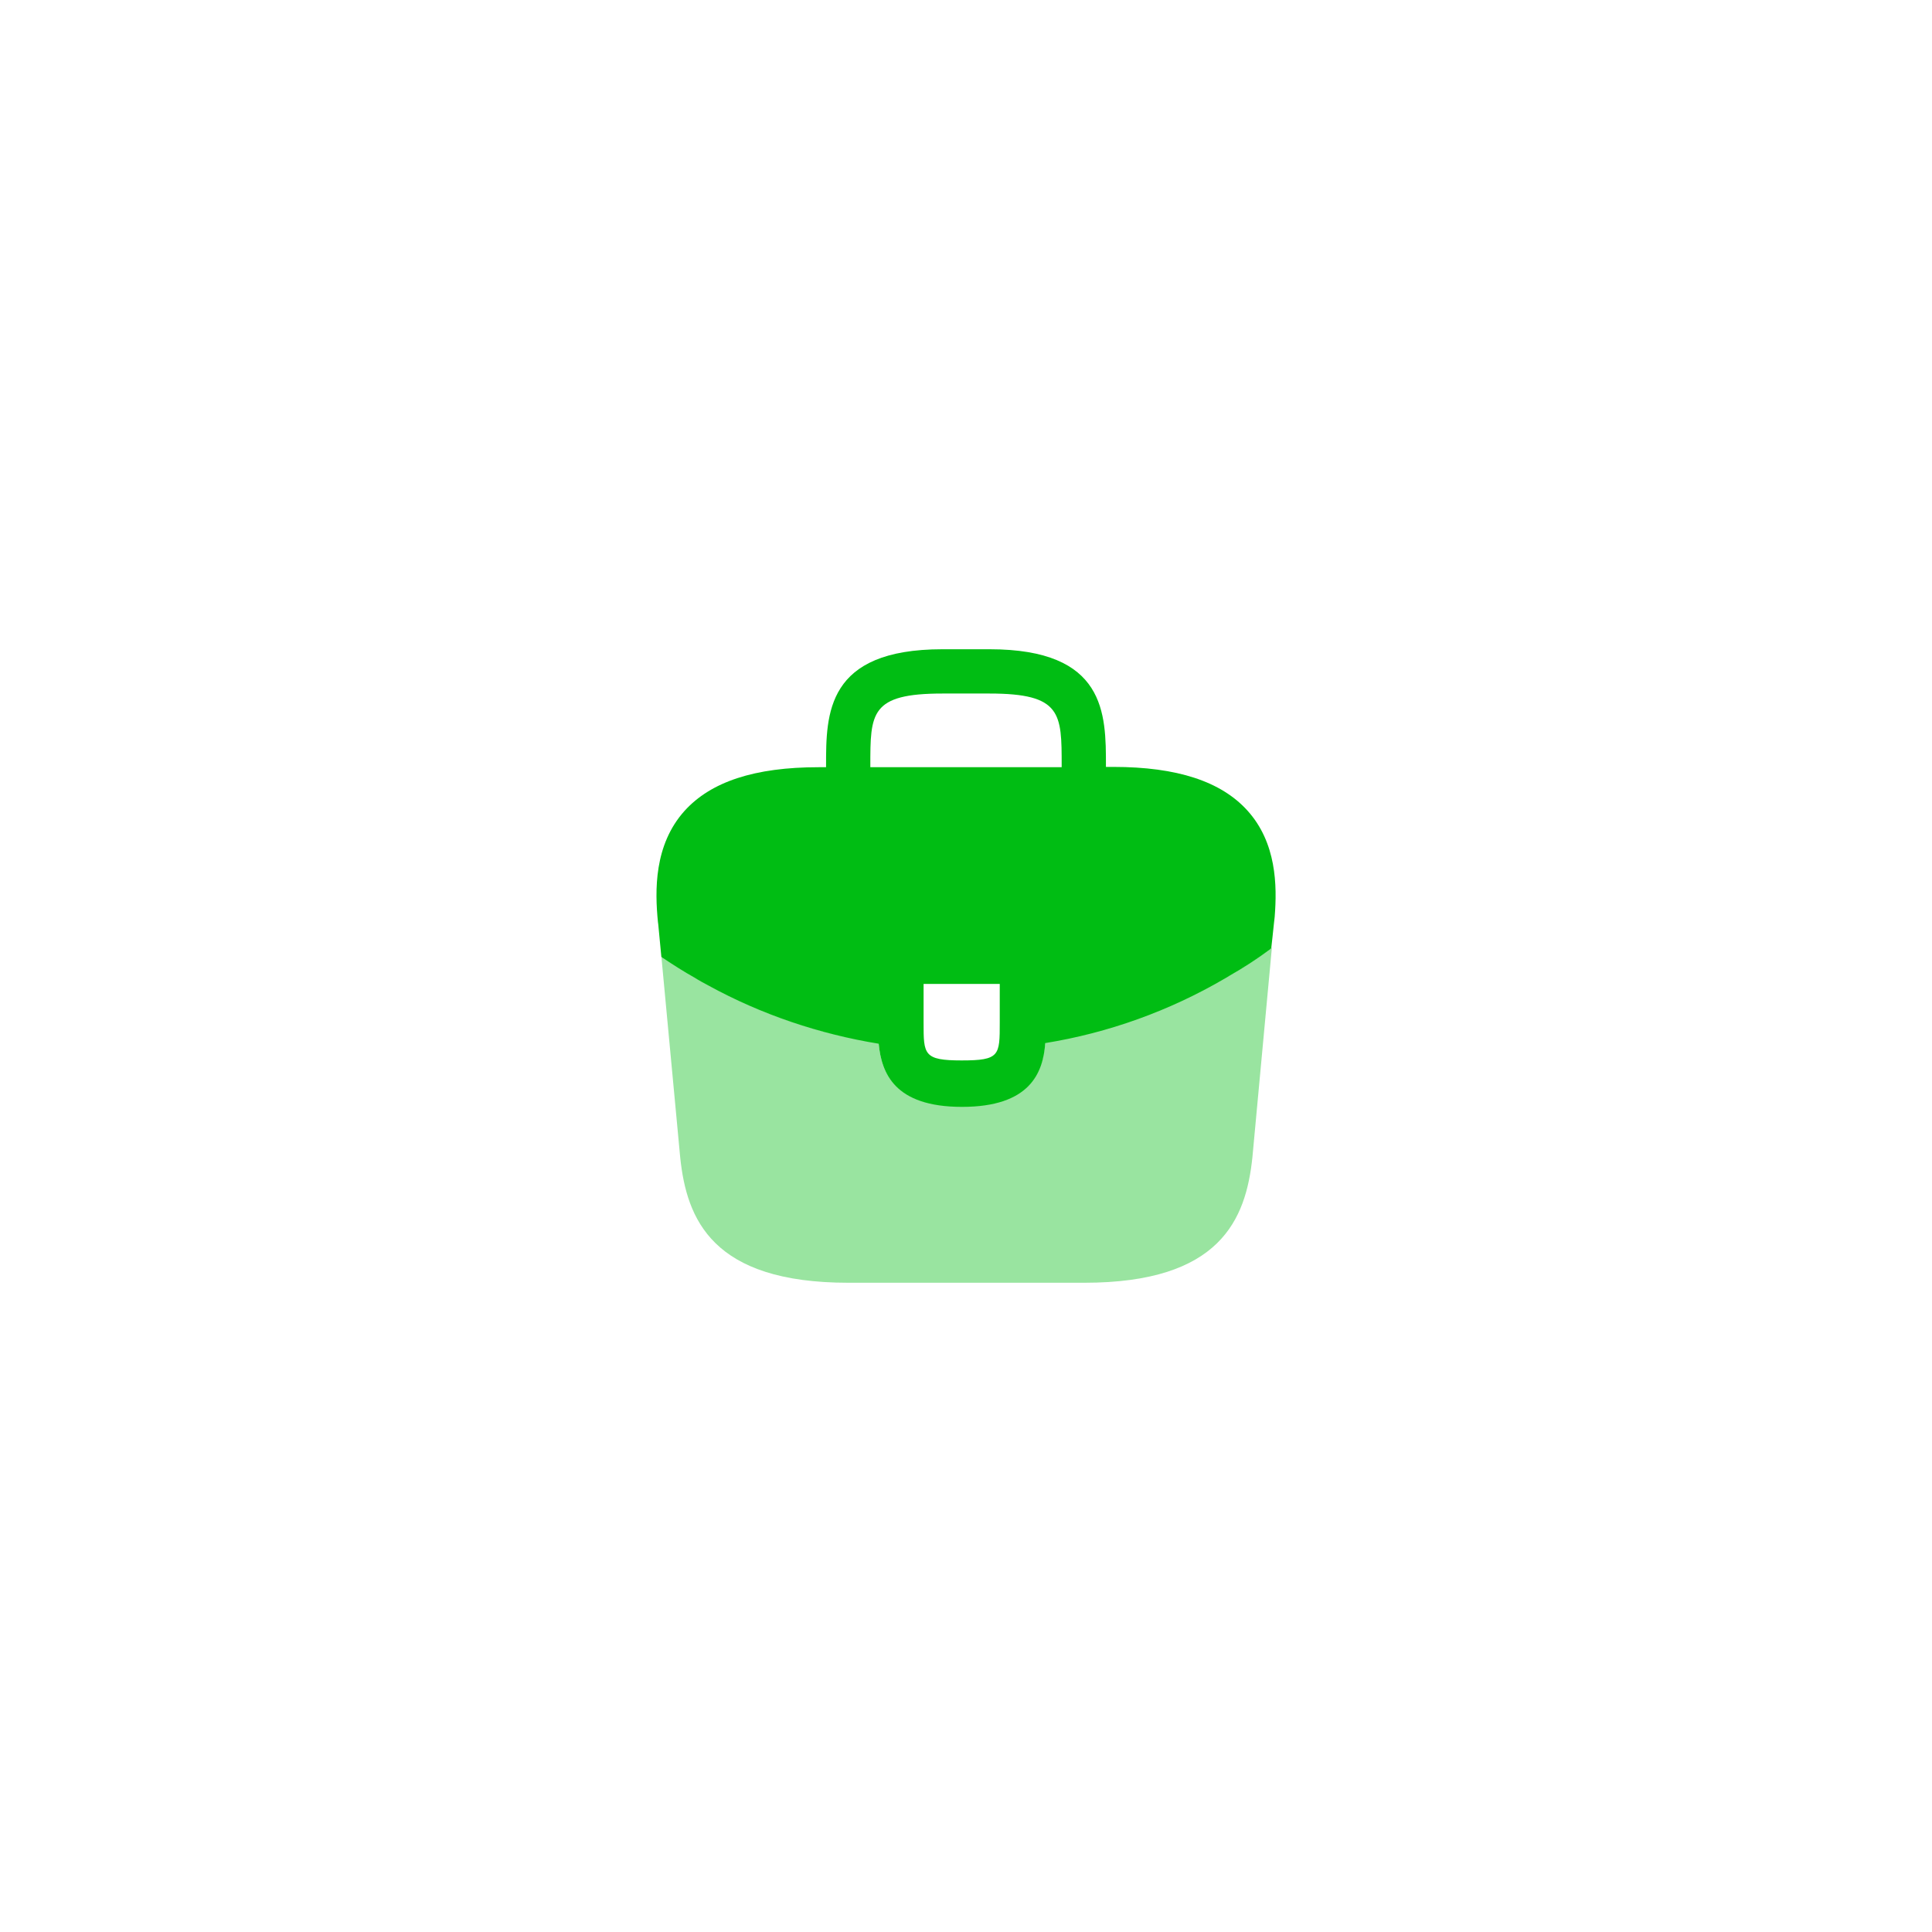 <svg width="104" height="104" viewBox="0 0 104 104" fill="none" xmlns="http://www.w3.org/2000/svg">
<g filter="url(#filter0_d_147_3133)">
<circle cx="52" cy="40" r="28" fill="white"/>
</g>
<g filter="url(#filter1_d_147_3133)">
<path d="M67.15 31.633C65.733 30.066 63.367 29.283 59.933 29.283H59.533V29.216C59.533 26.416 59.533 22.949 53.267 22.949H50.733C44.467 22.949 44.467 26.433 44.467 29.216V29.299H44.067C40.617 29.299 38.267 30.083 36.85 31.649C35.2 33.483 35.25 35.949 35.417 37.633L35.433 37.749L35.6 39.499C35.617 39.516 35.65 39.549 35.683 39.566C36.233 39.933 36.8 40.299 37.4 40.633C37.633 40.783 37.883 40.916 38.133 41.049C40.983 42.616 44.117 43.666 47.3 44.183C47.45 45.749 48.133 47.583 51.783 47.583C55.433 47.583 56.15 45.766 56.267 44.149C59.667 43.599 62.95 42.416 65.917 40.683C66.017 40.633 66.083 40.583 66.167 40.533C66.933 40.099 67.65 39.633 68.35 39.116C68.383 39.099 68.417 39.066 68.433 39.033L68.5 38.433L68.583 37.649C68.6 37.549 68.6 37.466 68.617 37.349C68.75 35.666 68.717 33.366 67.15 31.633ZM53.817 43.049C53.817 44.816 53.817 45.083 51.767 45.083C49.717 45.083 49.717 44.766 49.717 43.066V40.966H53.817V43.049ZM46.85 29.283V29.216C46.85 26.383 46.85 25.333 50.733 25.333H53.267C57.15 25.333 57.15 26.399 57.15 29.216V29.299H46.85V29.283Z" fill="#00BD13"/>
<path opacity="0.4" d="M66.167 40.501C66.084 40.551 66 40.601 65.917 40.651C62.95 42.384 59.667 43.551 56.267 44.118C56.134 45.718 55.434 47.551 51.784 47.551C48.134 47.551 47.434 45.734 47.3 44.151C44.117 43.651 40.984 42.601 38.134 41.018C37.884 40.884 37.634 40.751 37.4 40.601C36.8 40.268 36.234 39.901 35.684 39.534C35.65 39.518 35.617 39.484 35.6 39.468L36.617 50.318C36.967 53.634 38.334 57.051 45.667 57.051H58.367C65.7 57.051 67.067 53.634 67.417 50.301L68.467 39.001C68.45 39.034 68.417 39.068 68.384 39.084C67.667 39.601 66.934 40.084 66.167 40.501Z" fill="#00BD13"/>
</g>
<defs>
<filter id="filter0_d_147_3133" x="0" y="0" width="104" height="104" filterUnits="userSpaceOnUse" color-interpolation-filters="sRGB">
<feFlood flood-opacity="0" result="BackgroundImageFix"/>
<feColorMatrix in="SourceAlpha" type="matrix" values="0 0 0 0 0 0 0 0 0 0 0 0 0 0 0 0 0 0 127 0" result="hardAlpha"/>
<feOffset dy="12"/>
<feGaussianBlur stdDeviation="12"/>
<feComposite in2="hardAlpha" operator="out"/>
<feColorMatrix type="matrix" values="0 0 0 0 0 0 0 0 0 0 0 0 0 0 0 0 0 0 0.04 0"/>
<feBlend mode="normal" in2="BackgroundImageFix" result="effect1_dropShadow_147_3133"/>
<feBlend mode="normal" in="SourceGraphic" in2="effect1_dropShadow_147_3133" result="shape"/>
</filter>
<filter id="filter1_d_147_3133" x="8" y="8" width="88" height="88" filterUnits="userSpaceOnUse" color-interpolation-filters="sRGB">
<feFlood flood-opacity="0" result="BackgroundImageFix"/>
<feColorMatrix in="SourceAlpha" type="matrix" values="0 0 0 0 0 0 0 0 0 0 0 0 0 0 0 0 0 0 127 0" result="hardAlpha"/>
<feOffset dy="12"/>
<feGaussianBlur stdDeviation="12"/>
<feComposite in2="hardAlpha" operator="out"/>
<feColorMatrix type="matrix" values="0 0 0 0 0 0 0 0 0 0 0 0 0 0 0 0 0 0 0.04 0"/>
<feBlend mode="normal" in2="BackgroundImageFix" result="effect1_dropShadow_147_3133"/>
<feBlend mode="normal" in="SourceGraphic" in2="effect1_dropShadow_147_3133" result="shape"/>
</filter>
</defs>
</svg>
